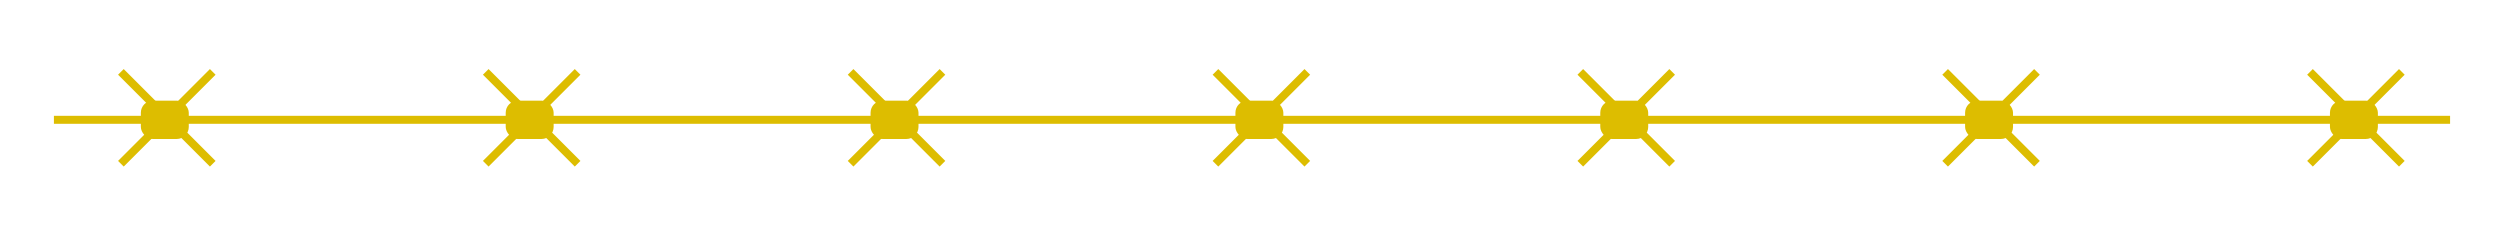 <?xml version="1.0" encoding="UTF-8"?> <svg xmlns="http://www.w3.org/2000/svg" id="Layer_1" data-name="Layer 1" viewBox="0 0 626 60"> <defs> <style>.cls-1{fill:none;stroke:#ddbd00;stroke-miterlimit:10;stroke-width:2px;}.cls-2{fill:#ddbd00;}</style> </defs> <line class="cls-1" x1="13.5" y1="30" x2="613.5" y2="30"></line> <rect class="cls-2" x="35.27" y="25.2" width="12" height="9.6" rx="3.02"></rect> <line class="cls-1" x1="53.27" y1="18" x2="30.27" y2="41"></line> <line class="cls-1" x1="30.27" y1="18" x2="53.27" y2="41"></line> <rect class="cls-2" x="126.63" y="25.2" width="12" height="9.6" rx="3.02"></rect> <line class="cls-1" x1="144.63" y1="18" x2="121.63" y2="41"></line> <line class="cls-1" x1="121.63" y1="18" x2="144.63" y2="41"></line> <rect class="cls-2" x="217.99" y="25.2" width="12" height="9.6" rx="3.02"></rect> <line class="cls-1" x1="235.99" y1="18" x2="212.99" y2="41"></line> <line class="cls-1" x1="212.99" y1="18" x2="235.99" y2="41"></line> <rect class="cls-2" x="309.35" y="25.2" width="12" height="9.6" rx="3.02"></rect> <line class="cls-1" x1="327.35" y1="18" x2="304.35" y2="41"></line> <line class="cls-1" x1="304.35" y1="18" x2="327.35" y2="41"></line> <rect class="cls-2" x="400.71" y="25.2" width="12" height="9.6" rx="3.02"></rect> <line class="cls-1" x1="418.71" y1="18" x2="395.71" y2="41"></line> <line class="cls-1" x1="395.71" y1="18" x2="418.71" y2="41"></line> <rect class="cls-2" x="492.06" y="25.2" width="12" height="9.6" rx="3.02"></rect> <line class="cls-1" x1="510.06" y1="18" x2="487.06" y2="41"></line> <line class="cls-1" x1="487.06" y1="18" x2="510.06" y2="41"></line> <rect class="cls-2" x="583.42" y="25.2" width="12" height="9.6" rx="3.02"></rect> <line class="cls-1" x1="601.42" y1="18" x2="578.42" y2="41"></line> <line class="cls-1" x1="578.42" y1="18" x2="601.42" y2="41"></line> </svg> 
